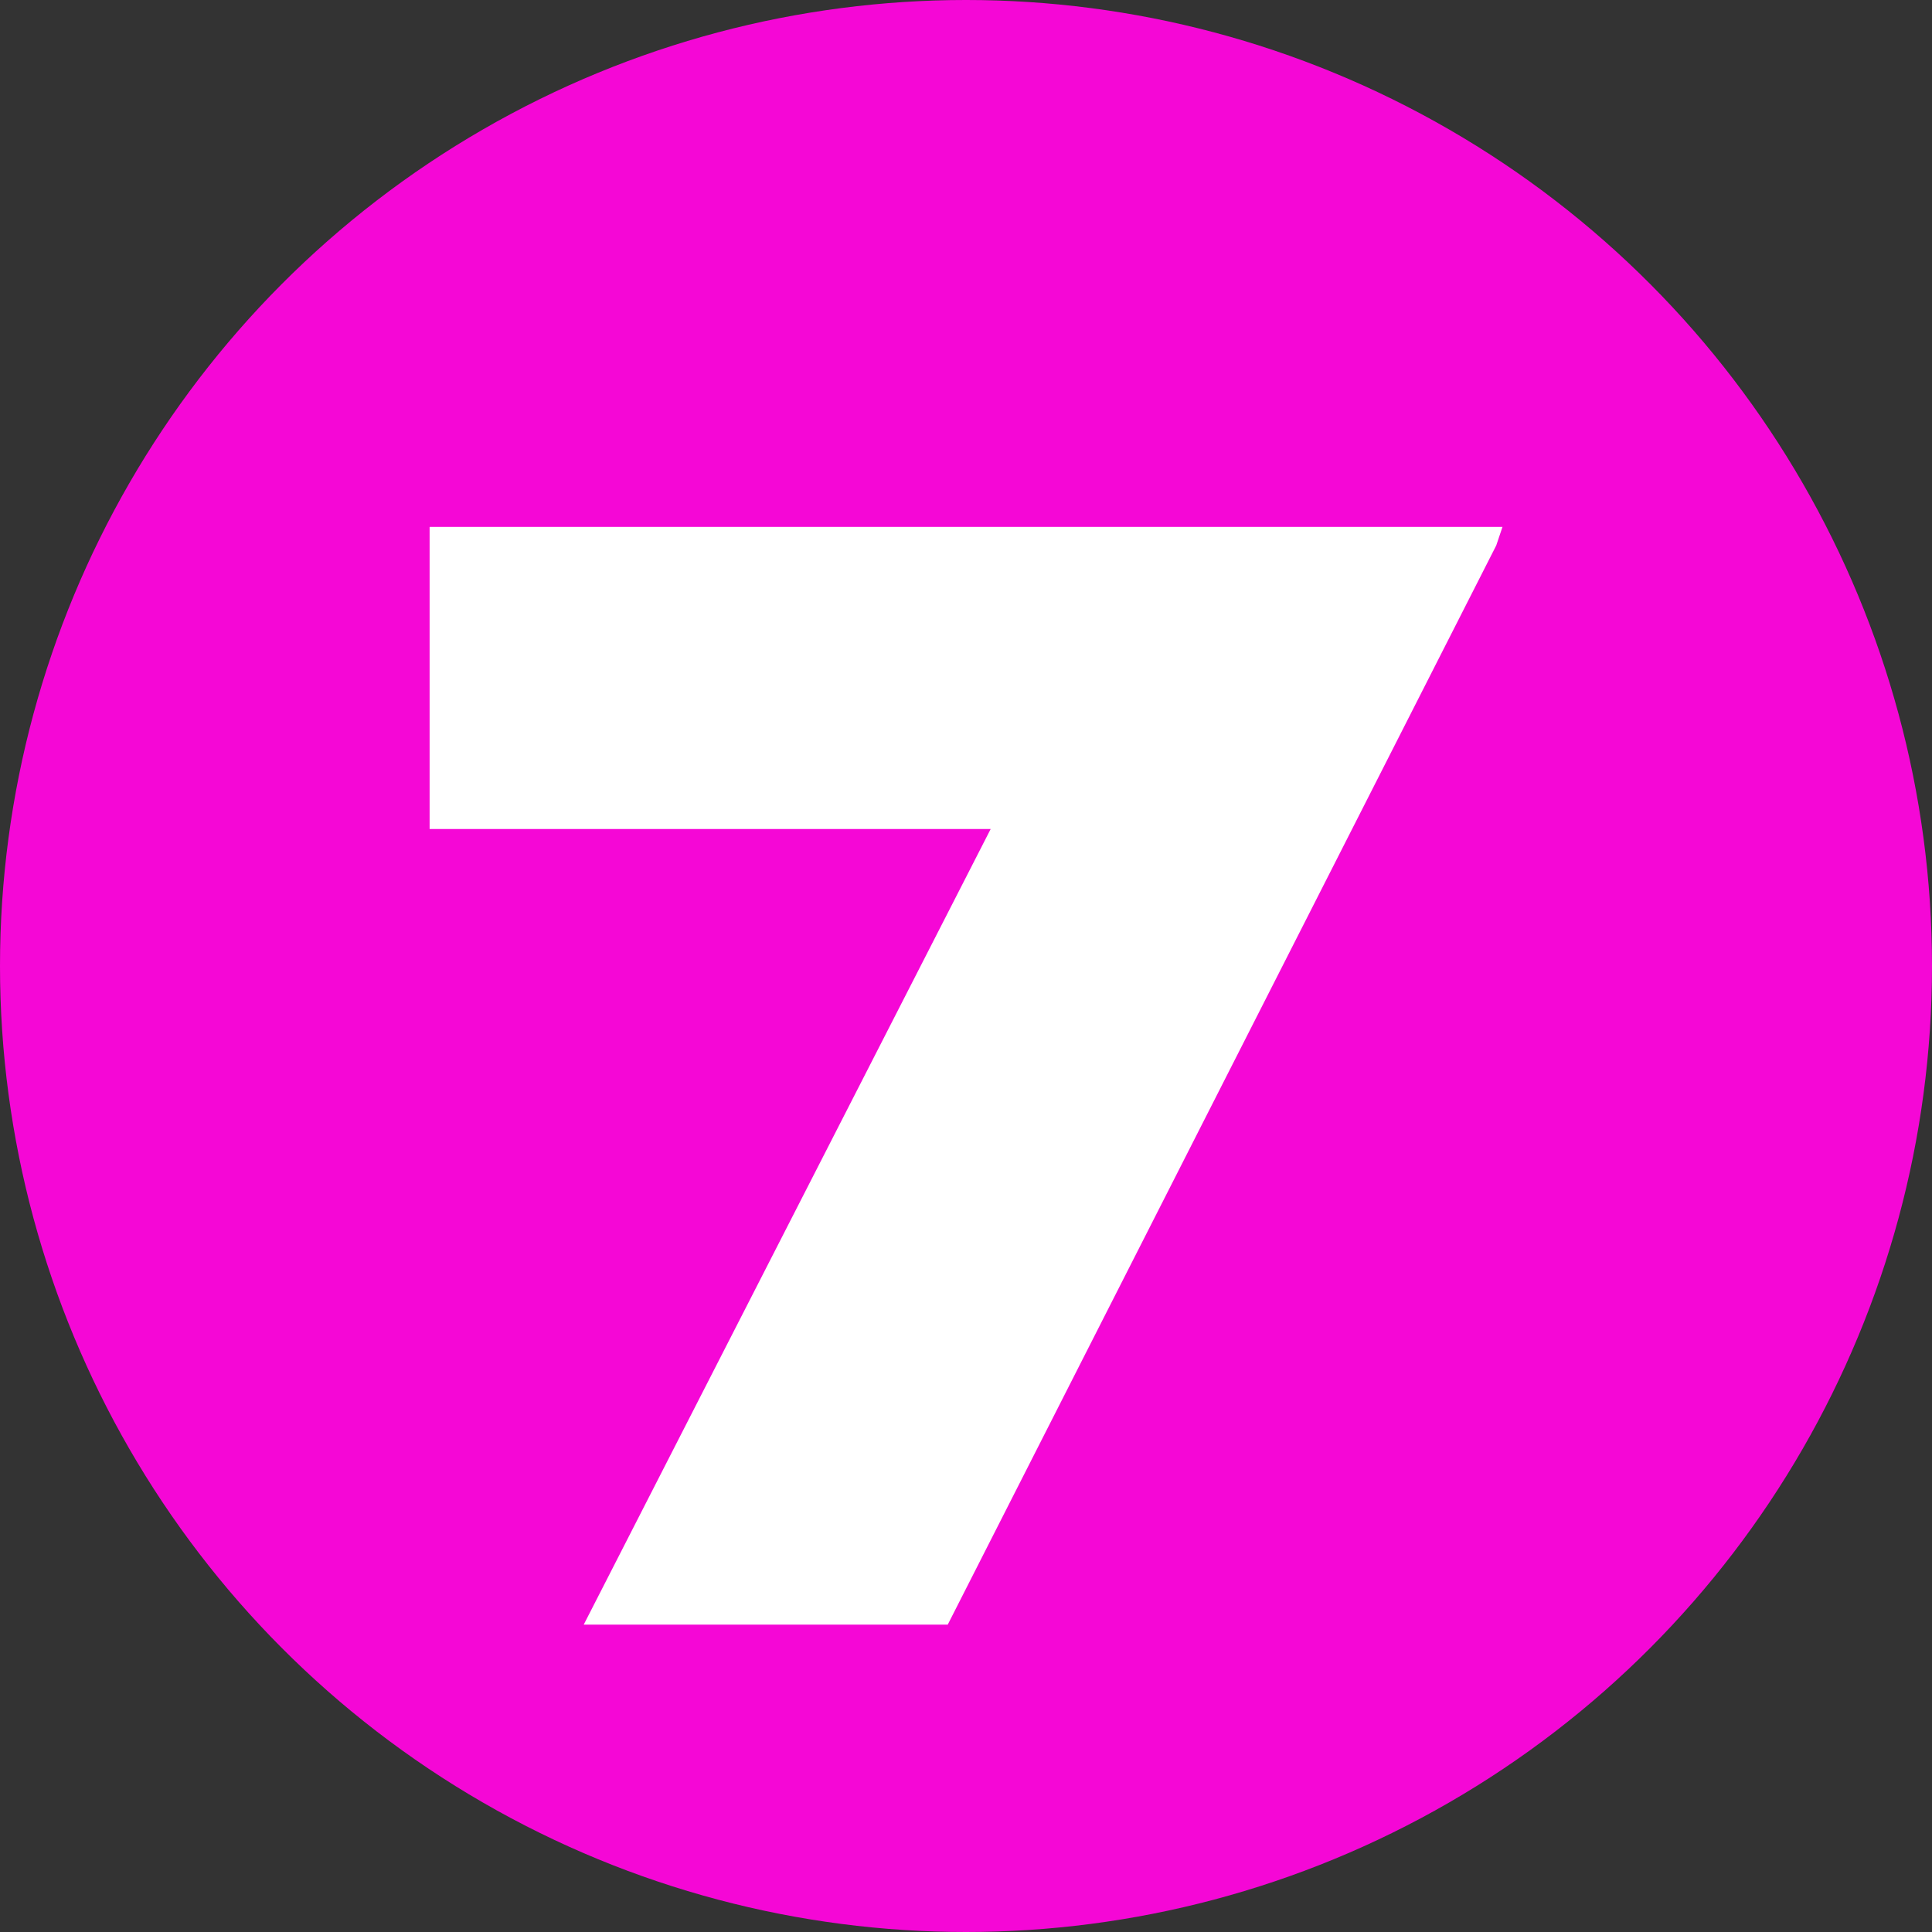 <svg data-name="Group 6091" xmlns="http://www.w3.org/2000/svg" width="22" height="22"><rect width="100%" height="100%" fill="#333333" stroke="none"/><defs><clipPath id="a"><path data-name="Path 5705" d="M0 0v3.44h6.389L1.755 12.5H5.9L12.146.211 12.217 0z" fill="#fff"/></clipPath></defs><g data-name="Group 6089"><circle data-name="Ellipse 55" cx="11" cy="11" r="11" fill="#f507d6"/></g><g data-name="Group 6090" clip-path="url(#a)" transform="translate(4.892 6)"><path data-name="Rectangle 6840" fill="#fff" d="M-6.18 5.325l13.2-11.37 11.389 13.22-13.2 11.371z"/></g></svg>
